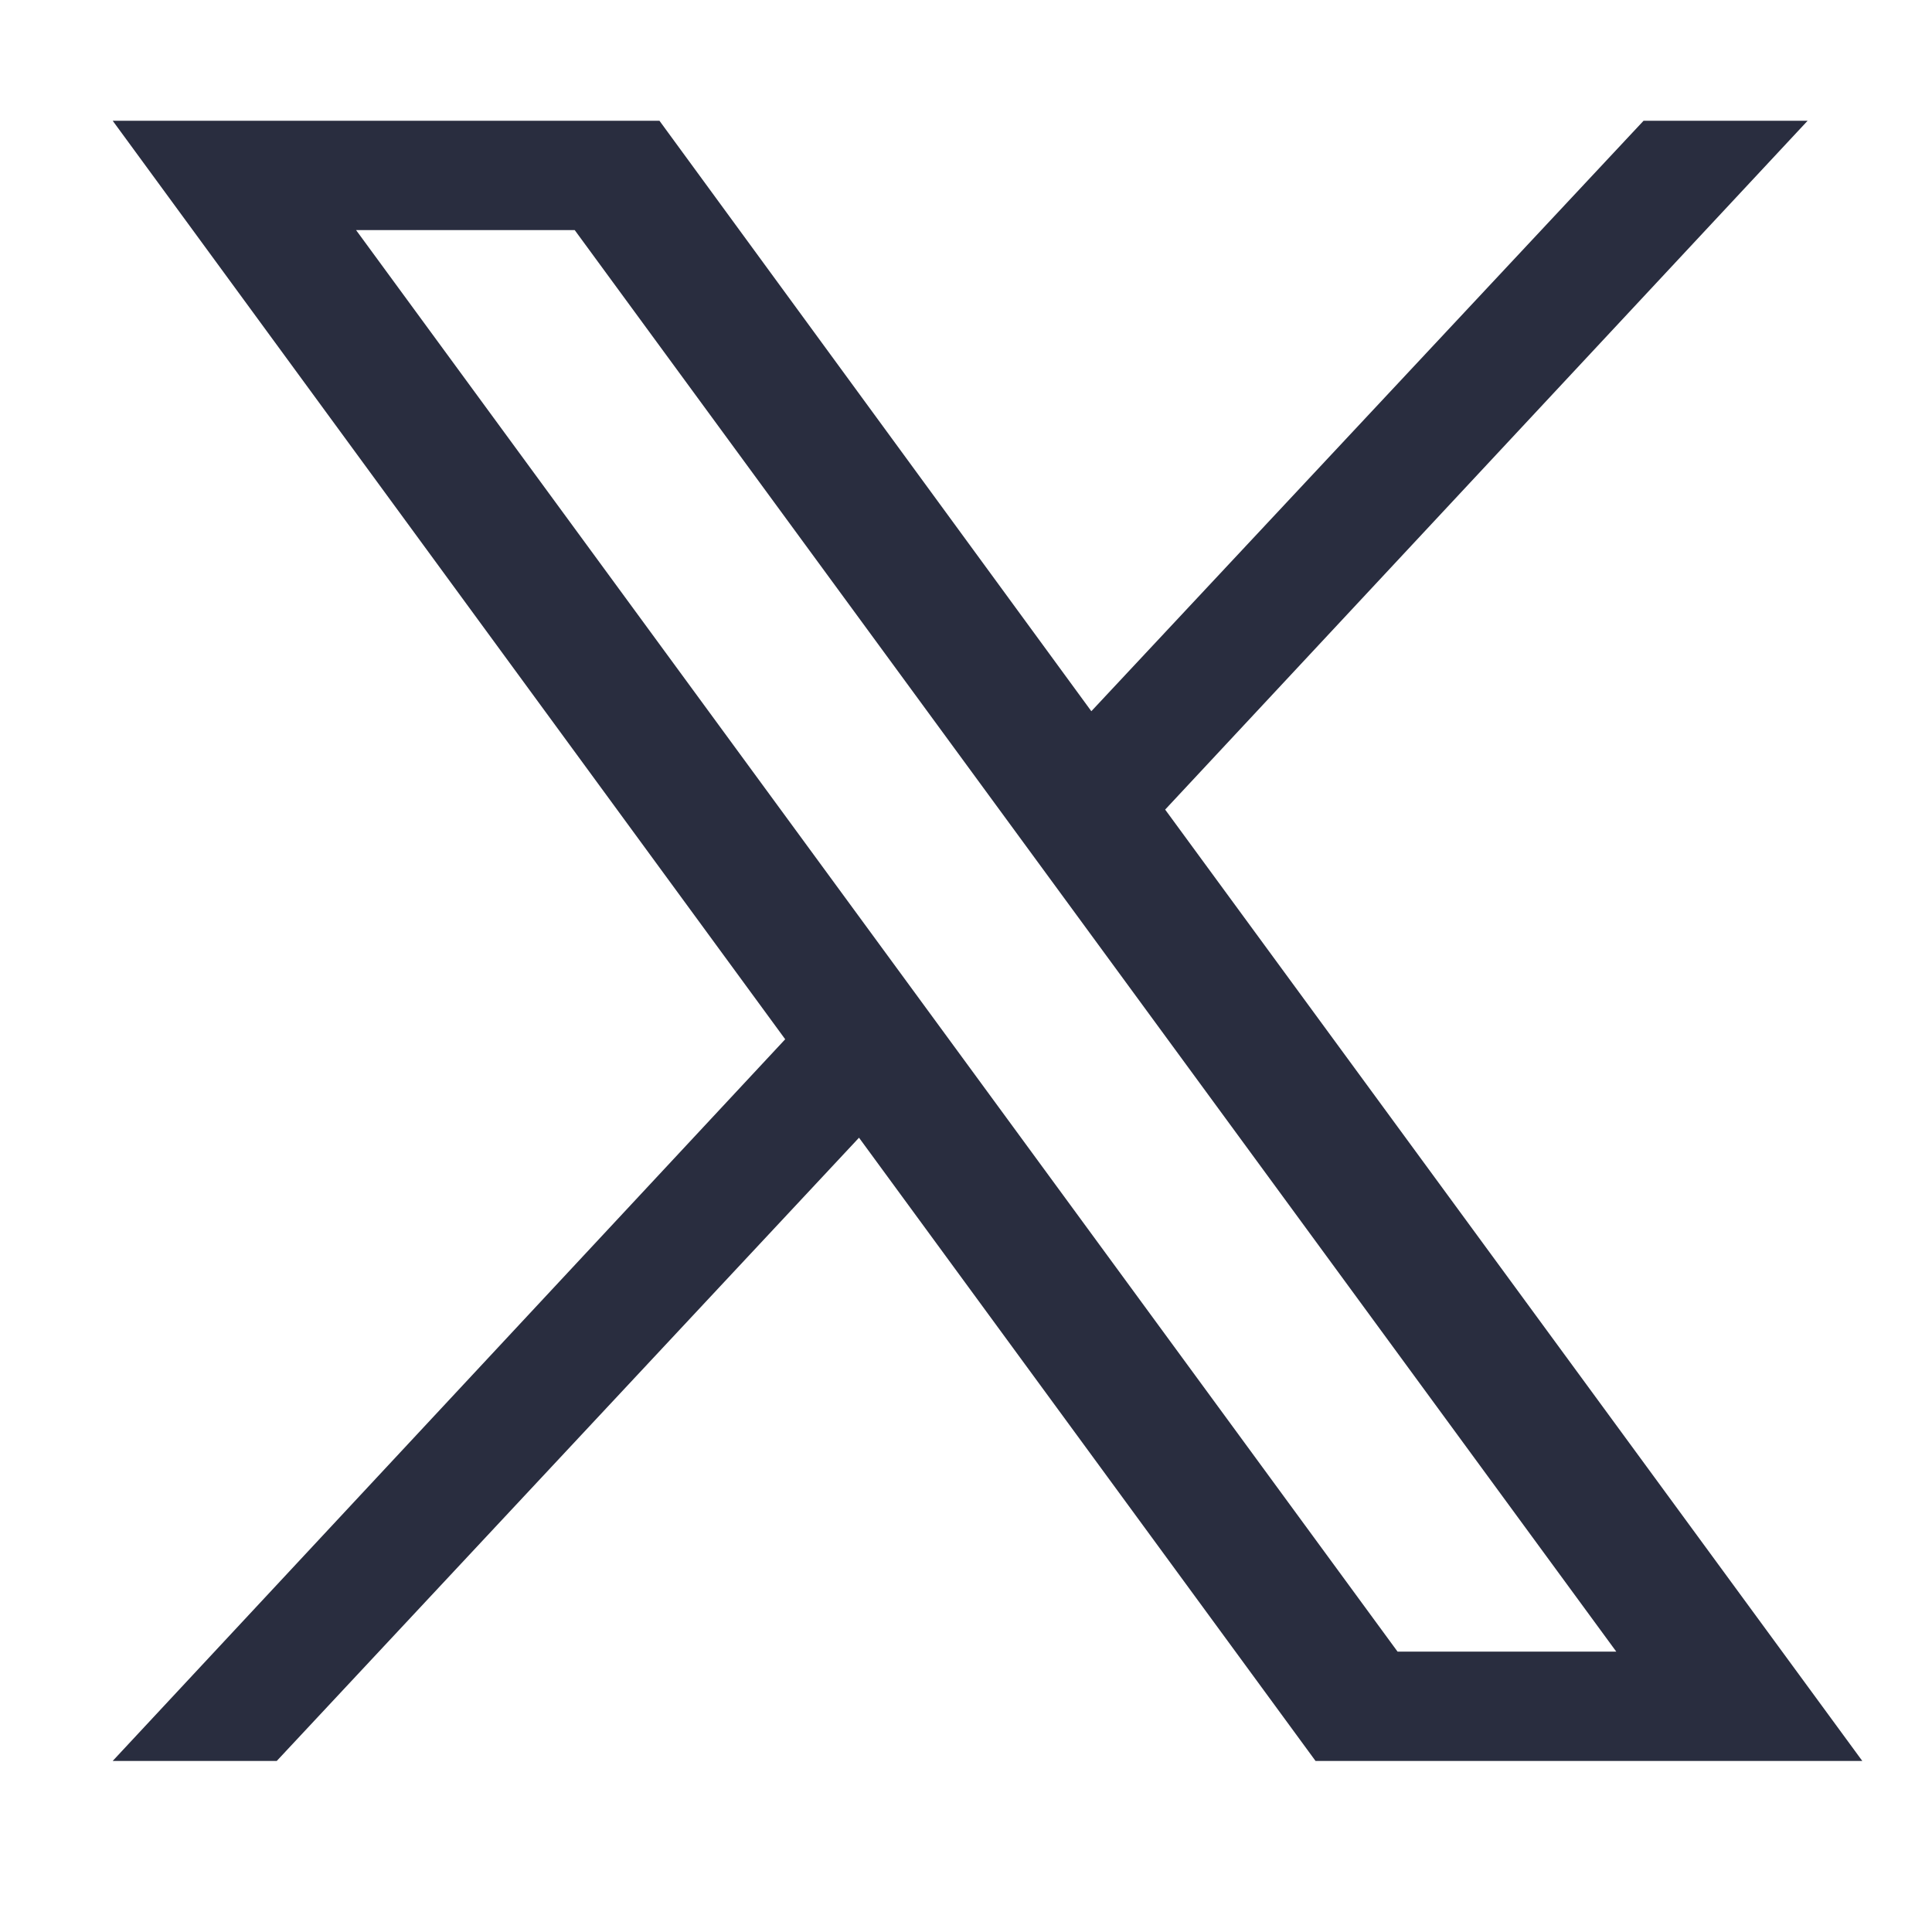 <svg width="24" height="24" viewBox="0 0 24 24" fill="none" xmlns="http://www.w3.org/2000/svg">
<path d="M14.474 10.057L22.455 1.5H20.417L13.557 8.835L8.192 1.5H1.4L9.754 12.91L1.4 21.875H3.438L10.671 14.133L16.342 21.875H23.134L14.474 10.057ZM4.423 2.858H7.139L20.078 20.517H17.361L4.423 2.858Z" fill="#292D3F"/>
</svg>
